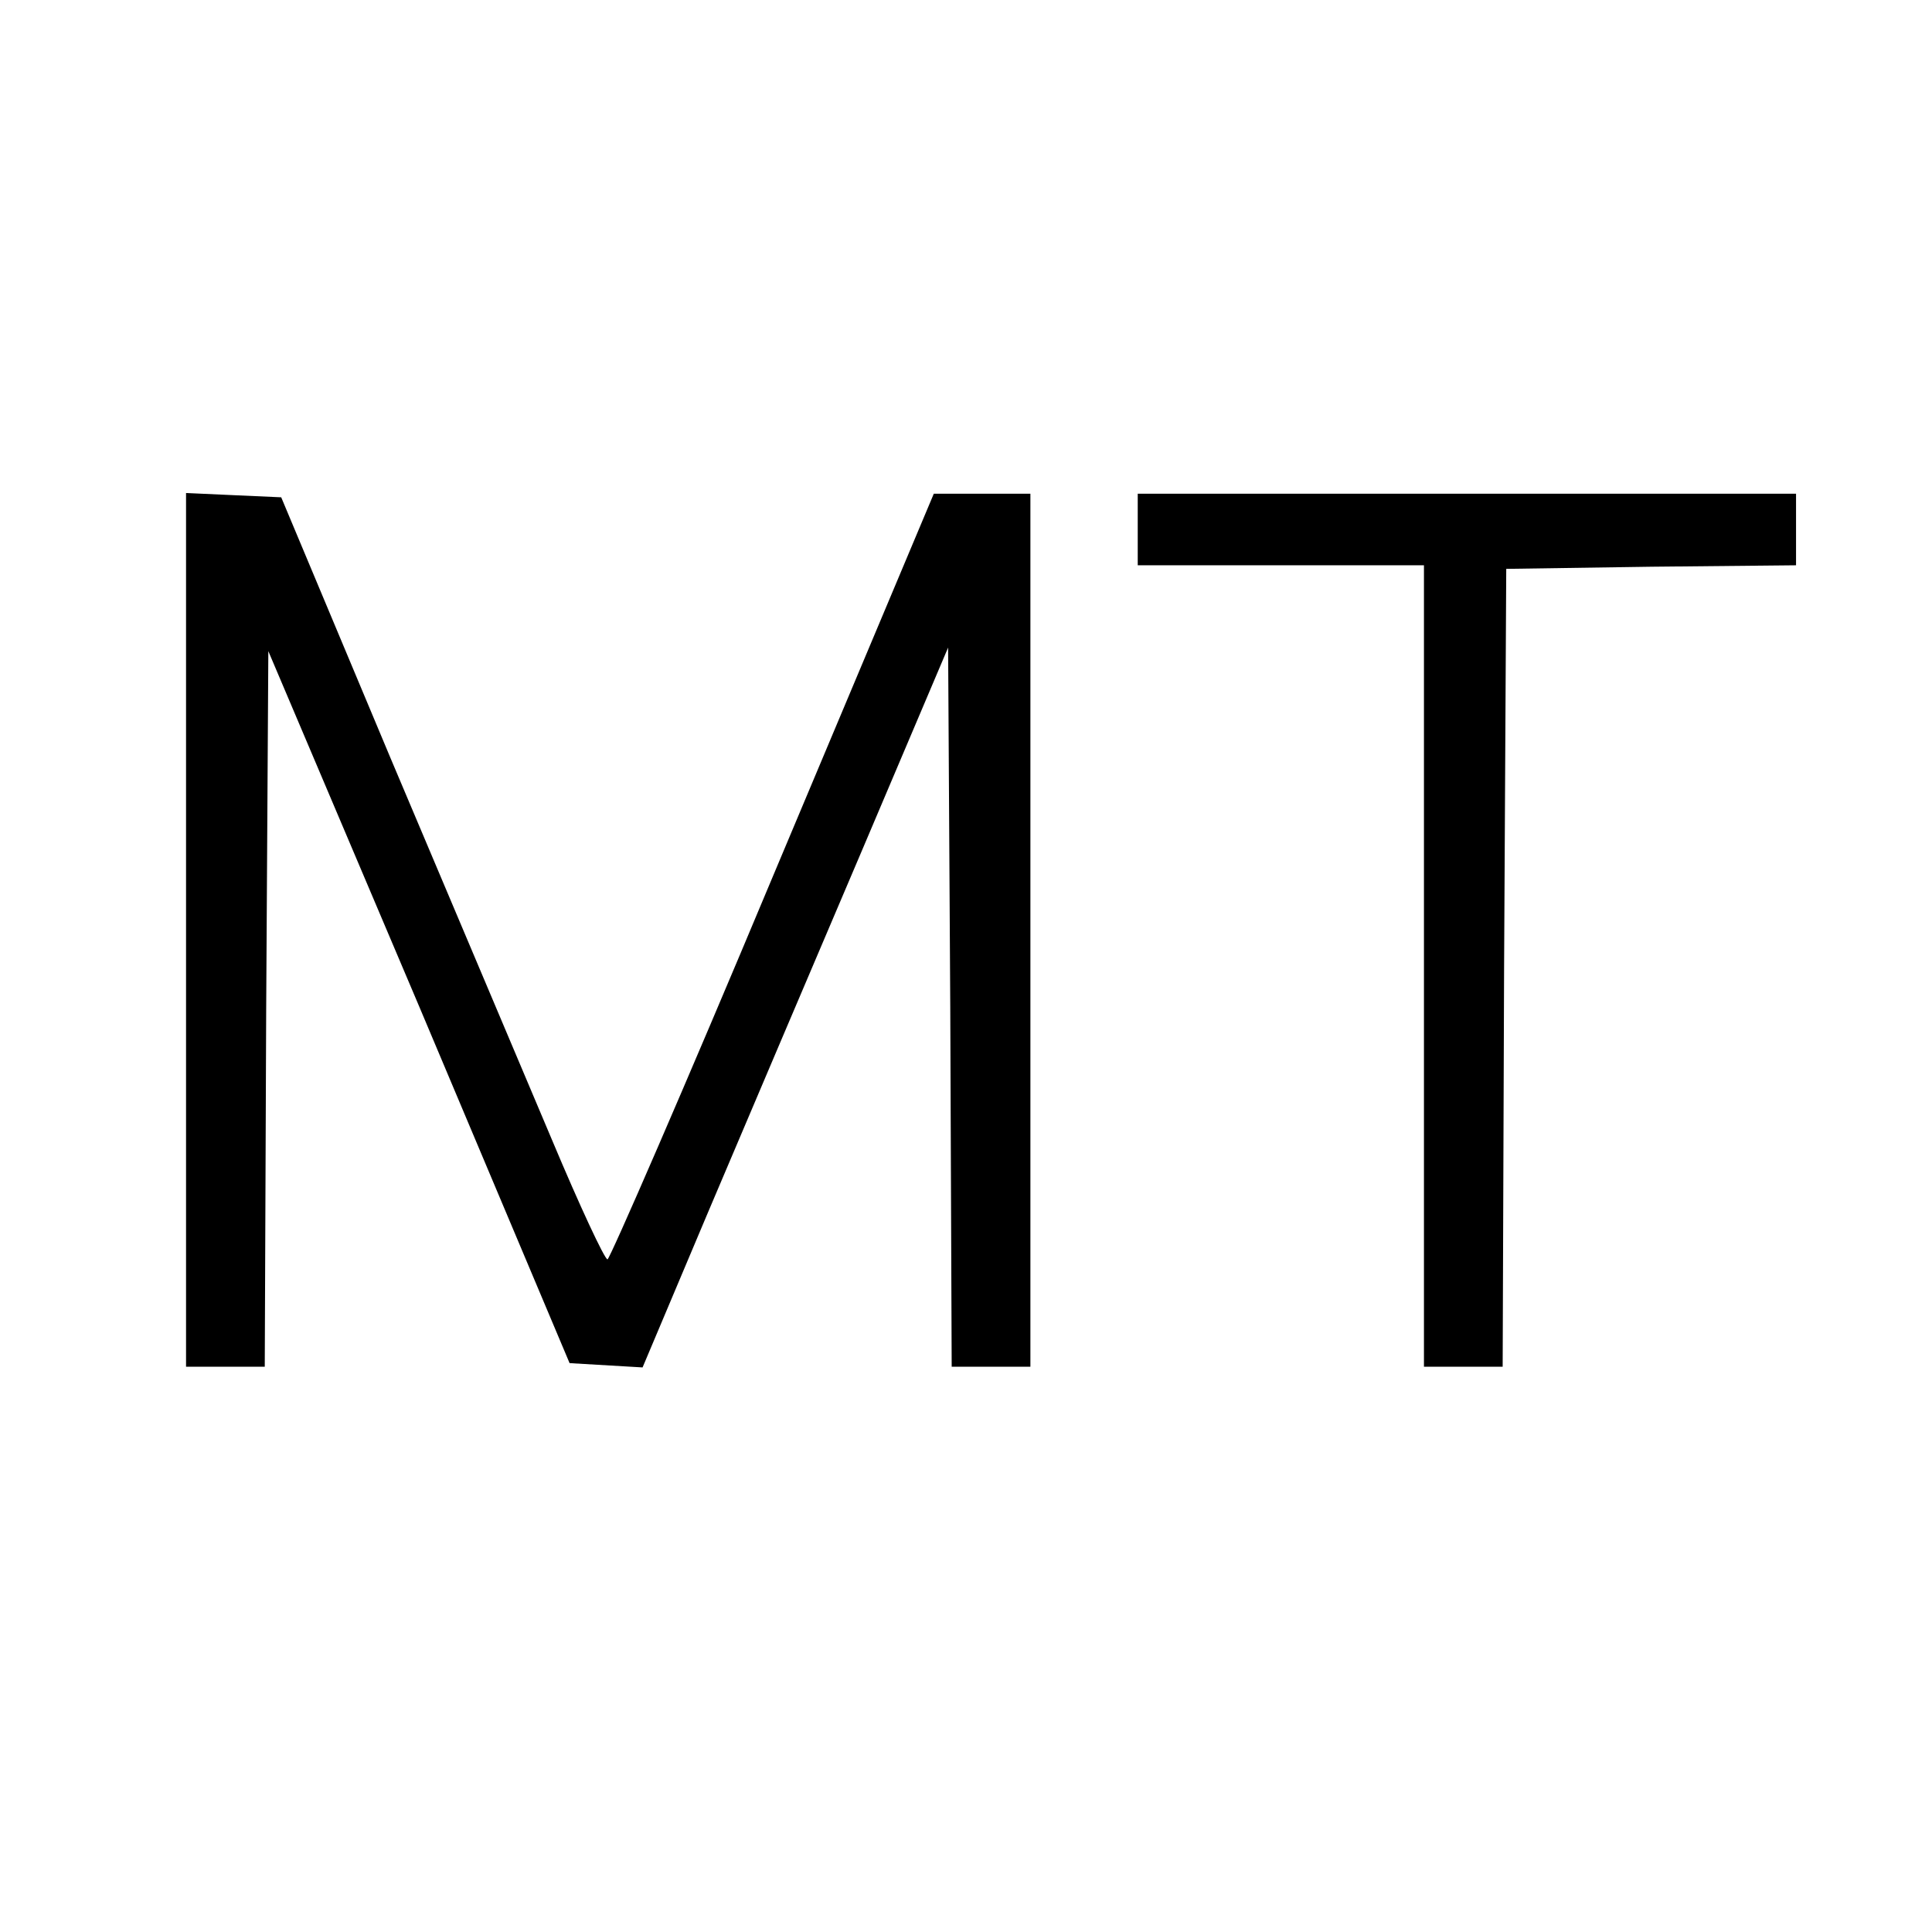 <?xml version="1.0" standalone="no"?>
<!DOCTYPE svg PUBLIC "-//W3C//DTD SVG 20010904//EN"
 "http://www.w3.org/TR/2001/REC-SVG-20010904/DTD/svg10.dtd">
<svg version="1.0" xmlns="http://www.w3.org/2000/svg"
 width="270pt" height="270pt" viewBox="0 0 270 270"
 preserveAspectRatio="xMidYMid meet">
<g transform="translate(0,270) scale(0.1,-0.1)"
fill="#000000" stroke="none">
<path d="M260 1400 l0 -610 55 0 55 0 2 500 3 500 211 -497 210 -498 51 -3 51
-3 92 218 c51 120 147 346 214 503 l121 285 3 -502 2 -503 55 0 55 0 0 610 0
610 -67 0 -68 0 -225 -535 c-123 -294 -228 -535 -231 -535 -4 0 -39 75 -78
168 -39 92 -140 331 -225 532 l-153 365 -67 3 -66 3 0 -611z"/>
<path d="M1590 1960 l0 -50 200 0 200 0 0 -560 0 -560 55 0 55 0 2 558 3 557
203 3 202 2 0 50 0 50 -460 0 -460 0 0 -50z"/>
</g>
</svg>
